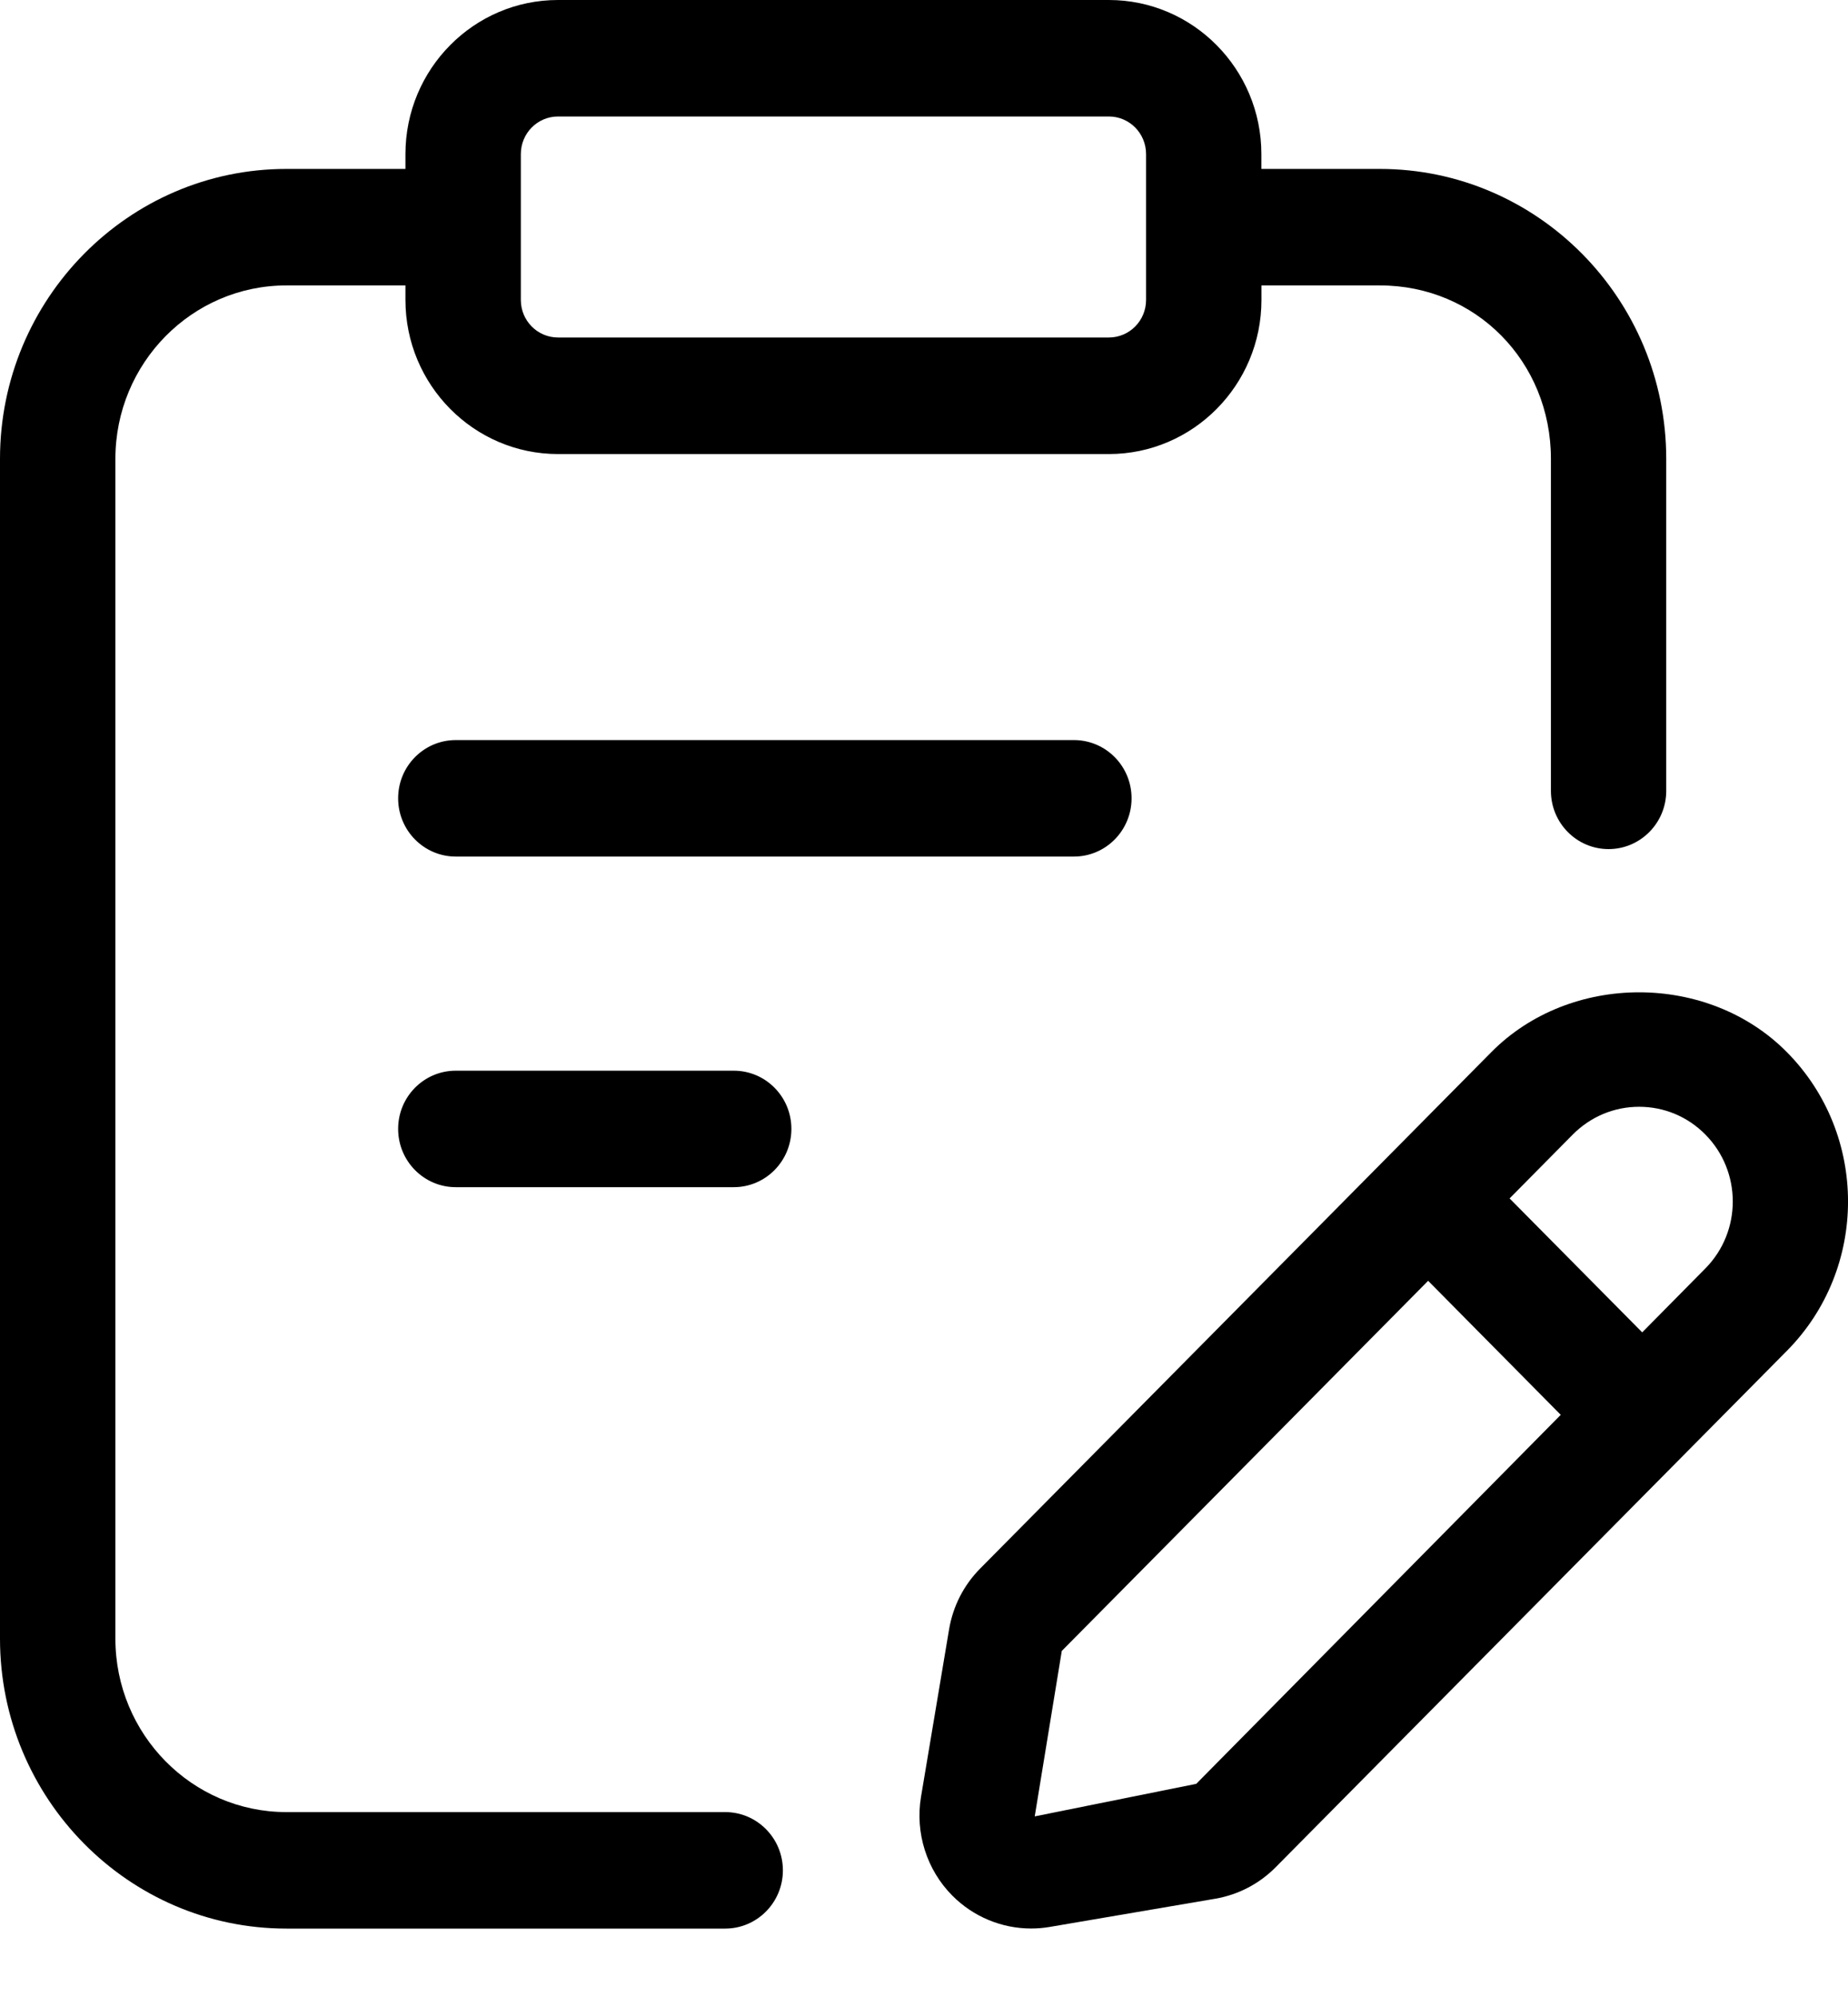 <svg width="25" height="27" viewBox="0 0 25 27" fill="none" xmlns="http://www.w3.org/2000/svg">
<path d="M6.166 10.006C5.735 10.006 5.386 10.358 5.386 10.793C5.386 11.228 5.735 11.581 6.166 11.581H14.528C14.959 11.581 15.308 11.228 15.308 10.793C15.308 10.358 14.959 10.006 14.528 10.006H6.166Z" fill="black"/>
<path d="M9.926 14.476H6.166C5.735 14.476 5.386 14.828 5.386 15.263C5.386 15.698 5.735 16.051 6.166 16.051H9.926C10.357 16.051 10.706 15.698 10.706 15.263C10.706 14.828 10.357 14.476 9.926 14.476Z" fill="black"/>
<path d="M9.811 24.5H3.874C2.598 24.5 1.561 23.448 1.561 22.155V6.204C1.561 4.91 2.598 3.859 3.874 3.859H5.485V4.056C5.485 5.205 6.411 6.139 7.549 6.139H15.001C16.139 6.139 17.065 5.205 17.065 4.056V3.859H18.668C19.965 3.859 20.981 4.889 20.981 6.204V10.693C20.981 11.127 21.33 11.48 21.761 11.48C22.191 11.48 22.541 11.127 22.541 10.693V6.204C22.541 4.043 20.803 2.284 18.667 2.284H17.064V2.083C17.064 0.934 16.138 0 15.001 0H7.548C6.41 0 5.485 0.934 5.485 2.083V2.284H3.874C1.738 2.284 0 4.043 0 6.204V22.155C0 24.316 1.738 26.075 3.874 26.075H9.811C10.241 26.075 10.591 25.722 10.591 25.288C10.591 24.853 10.241 24.5 9.811 24.5ZM7.046 2.083C7.046 1.802 7.271 1.575 7.549 1.575H15.001C15.279 1.575 15.504 1.802 15.504 2.083V4.056C15.504 4.336 15.279 4.563 15.001 4.563H7.549C7.271 4.563 7.046 4.336 7.046 4.056V2.083Z" fill="black"/>
<path d="M24.174 14.226C23.107 13.147 21.243 13.146 20.174 14.226L13.26 21.207C13.037 21.432 12.892 21.717 12.839 22.031L12.459 24.297C12.379 24.782 12.537 25.281 12.882 25.628C13.167 25.916 13.553 26.074 13.949 26.074C14.033 26.074 14.116 26.067 14.199 26.053L16.442 25.671C16.753 25.617 17.035 25.47 17.258 25.245L24.173 18.264C25.276 17.151 25.276 15.339 24.174 14.226ZM16.183 24.118L13.998 24.558L14.364 22.321L19.32 17.317L21.114 19.129L16.183 24.118ZM23.07 17.15L22.216 18.014L20.422 16.203L21.277 15.339C21.517 15.098 21.835 14.964 22.174 14.964C22.513 14.964 22.831 15.097 23.07 15.339C23.565 15.839 23.565 16.65 23.07 17.15Z" fill="black"/>
</svg>
